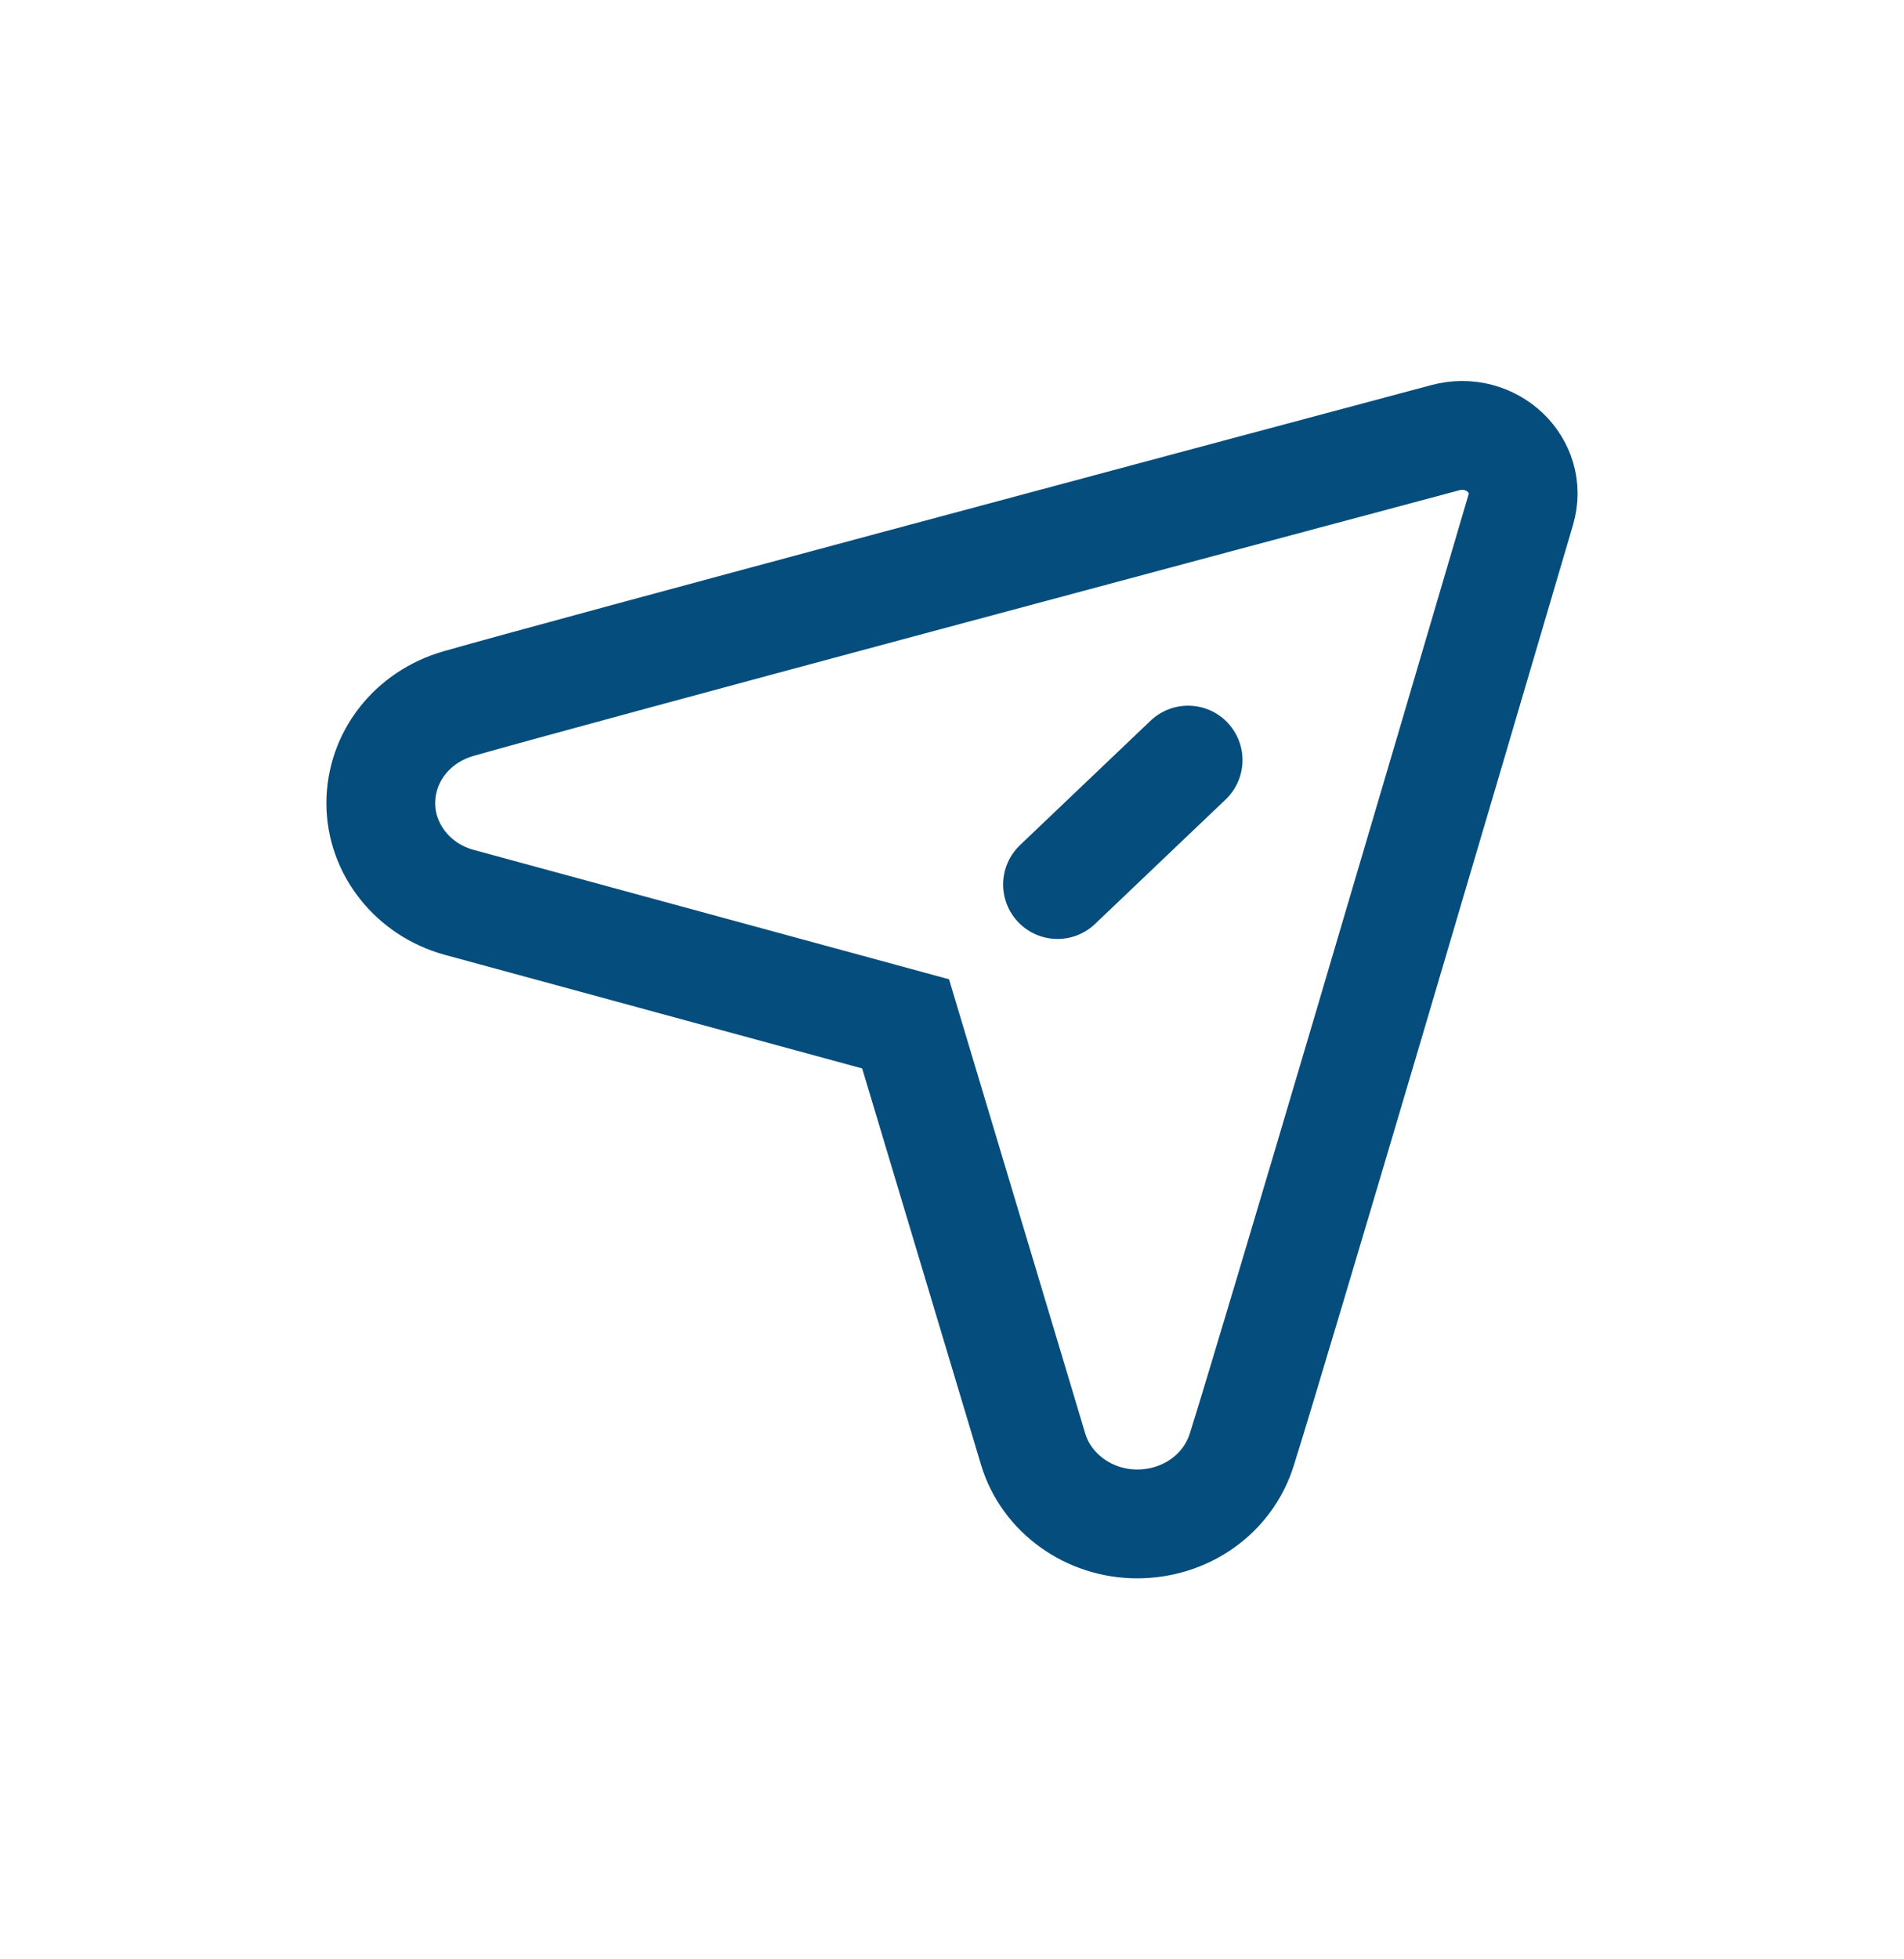 <svg width="35" height="36" viewBox="0 0 35 36" fill="none" xmlns="http://www.w3.org/2000/svg">
<path d="M21.84 13.966L19.44 16.252M20.902 28C20.02 28 19.235 27.436 18.992 26.628L16.647 18.812L8.44 16.579C7.592 16.348 7 15.6 7 14.76C7 13.909 7.575 13.172 8.432 12.927C10.494 12.338 21.951 9.275 26.568 8.042C27.418 7.815 28.195 8.555 27.956 9.364C26.662 13.761 23.445 24.672 22.826 26.637C22.569 27.452 21.796 28 20.902 28Z" stroke="#054D7C" stroke-width="2" stroke-linecap="round"/>
</svg>
